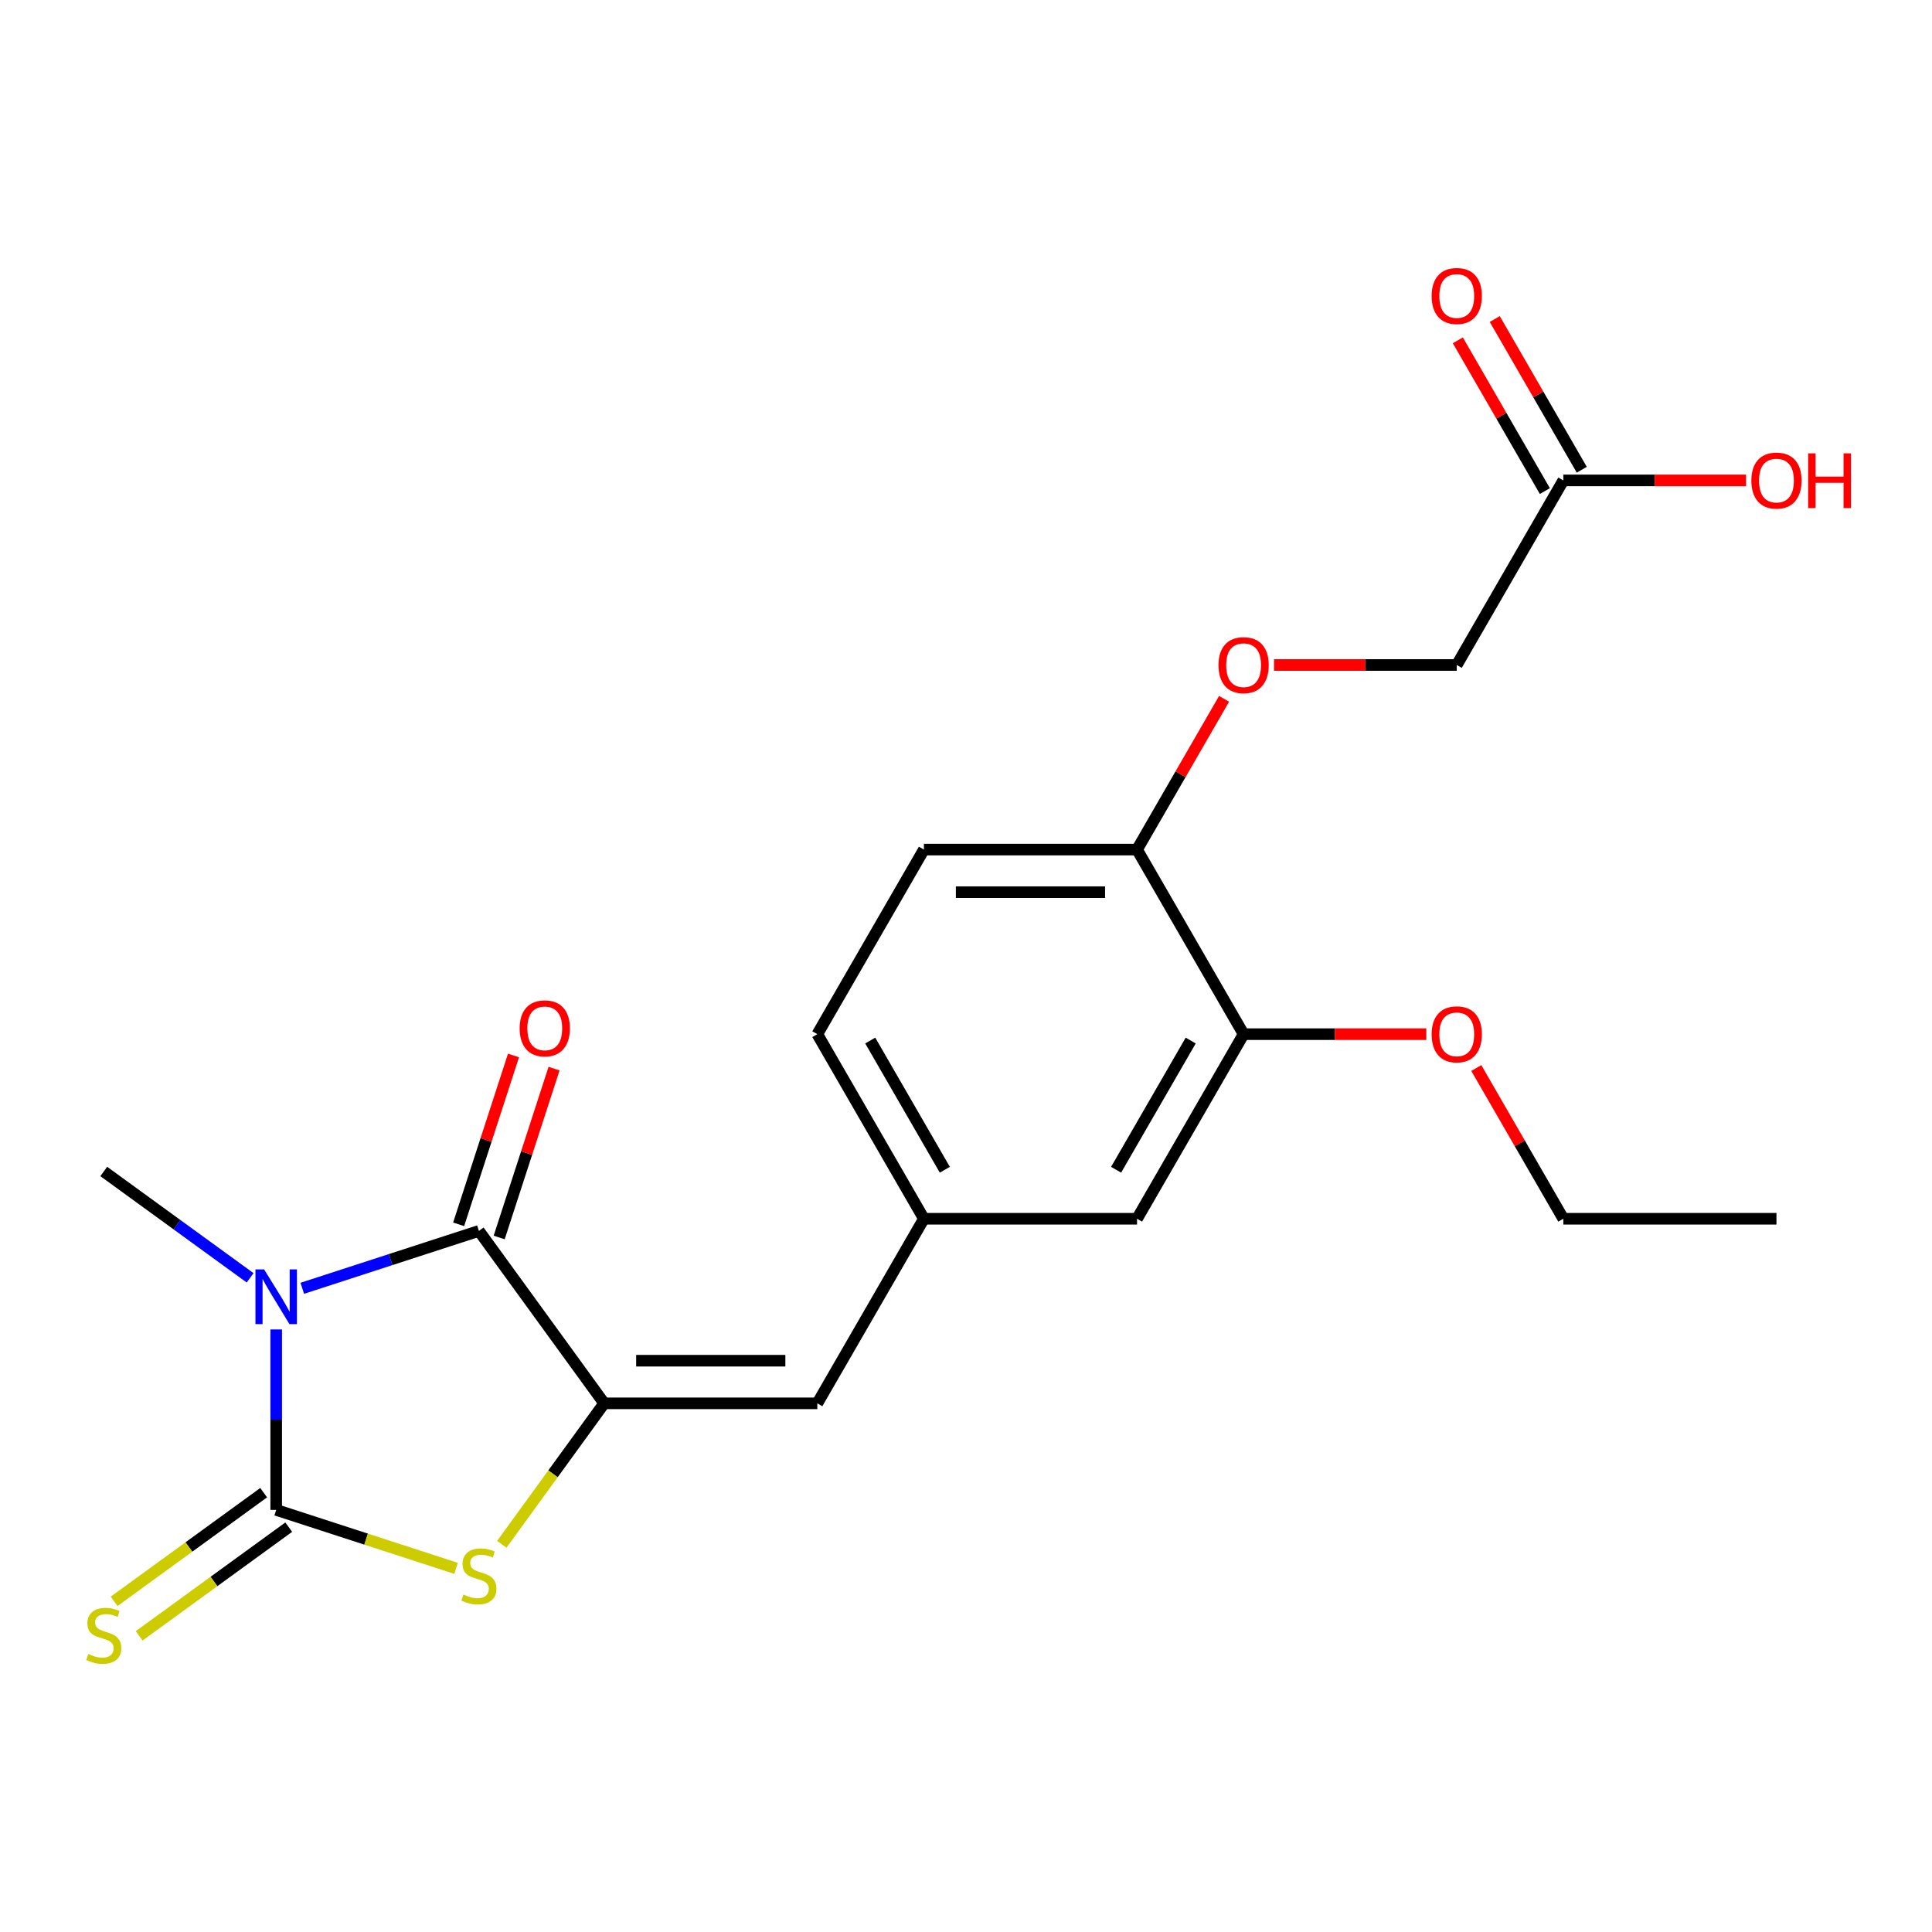 <?xml version='1.0' encoding='iso-8859-1'?>
<svg version='1.1' baseProfile='full'
              xmlns='http://www.w3.org/2000/svg'
                      xmlns:rdkit='http://www.rdkit.org/xml'
                      xmlns:xlink='http://www.w3.org/1999/xlink'
                  xml:space='preserve'
width='1000px' height='1000px' viewBox='0 0 1000 1000'>
<!-- END OF HEADER -->
<rect style='opacity:1.0;fill:#FFFFFF;stroke:none' width='1000' height='1000' x='0' y='0'> </rect>
<path class='bond-0' d='M 142.96,688.123 L 142.96,734.825' style='fill:none;fill-rule:evenodd;stroke:#0000FF;stroke-width:6px;stroke-linecap:butt;stroke-linejoin:miter;stroke-opacity:1' />
<path class='bond-0' d='M 142.96,734.825 L 142.96,781.526' style='fill:none;fill-rule:evenodd;stroke:#000000;stroke-width:6px;stroke-linecap:butt;stroke-linejoin:miter;stroke-opacity:1' />
<path class='bond-1' d='M 156.458,666.819 L 202.17,651.967' style='fill:none;fill-rule:evenodd;stroke:#0000FF;stroke-width:6px;stroke-linecap:butt;stroke-linejoin:miter;stroke-opacity:1' />
<path class='bond-1' d='M 202.17,651.967 L 247.882,637.114' style='fill:none;fill-rule:evenodd;stroke:#000000;stroke-width:6px;stroke-linecap:butt;stroke-linejoin:miter;stroke-opacity:1' />
<path class='bond-14' d='M 129.462,661.398 L 91.585,633.879' style='fill:none;fill-rule:evenodd;stroke:#0000FF;stroke-width:6px;stroke-linecap:butt;stroke-linejoin:miter;stroke-opacity:1' />
<path class='bond-14' d='M 91.585,633.879 L 53.708,606.36' style='fill:none;fill-rule:evenodd;stroke:#000000;stroke-width:6px;stroke-linecap:butt;stroke-linejoin:miter;stroke-opacity:1' />
<path class='bond-3' d='M 142.96,781.526 L 189.502,796.649' style='fill:none;fill-rule:evenodd;stroke:#000000;stroke-width:6px;stroke-linecap:butt;stroke-linejoin:miter;stroke-opacity:1' />
<path class='bond-3' d='M 189.502,796.649 L 236.044,811.771' style='fill:none;fill-rule:evenodd;stroke:#CCCC00;stroke-width:6px;stroke-linecap:butt;stroke-linejoin:miter;stroke-opacity:1' />
<path class='bond-5' d='M 136.476,772.601 L 97.769,800.723' style='fill:none;fill-rule:evenodd;stroke:#000000;stroke-width:6px;stroke-linecap:butt;stroke-linejoin:miter;stroke-opacity:1' />
<path class='bond-5' d='M 97.769,800.723 L 59.062,828.846' style='fill:none;fill-rule:evenodd;stroke:#CCCC00;stroke-width:6px;stroke-linecap:butt;stroke-linejoin:miter;stroke-opacity:1' />
<path class='bond-5' d='M 149.445,790.452 L 110.738,818.574' style='fill:none;fill-rule:evenodd;stroke:#000000;stroke-width:6px;stroke-linecap:butt;stroke-linejoin:miter;stroke-opacity:1' />
<path class='bond-5' d='M 110.738,818.574 L 72.031,846.696' style='fill:none;fill-rule:evenodd;stroke:#CCCC00;stroke-width:6px;stroke-linecap:butt;stroke-linejoin:miter;stroke-opacity:1' />
<path class='bond-2' d='M 247.882,637.114 L 312.727,726.366' style='fill:none;fill-rule:evenodd;stroke:#000000;stroke-width:6px;stroke-linecap:butt;stroke-linejoin:miter;stroke-opacity:1' />
<path class='bond-7' d='M 258.374,640.523 L 272.574,596.821' style='fill:none;fill-rule:evenodd;stroke:#000000;stroke-width:6px;stroke-linecap:butt;stroke-linejoin:miter;stroke-opacity:1' />
<path class='bond-7' d='M 272.574,596.821 L 286.773,553.119' style='fill:none;fill-rule:evenodd;stroke:#FF0000;stroke-width:6px;stroke-linecap:butt;stroke-linejoin:miter;stroke-opacity:1' />
<path class='bond-7' d='M 237.39,633.705 L 251.589,590.003' style='fill:none;fill-rule:evenodd;stroke:#000000;stroke-width:6px;stroke-linecap:butt;stroke-linejoin:miter;stroke-opacity:1' />
<path class='bond-7' d='M 251.589,590.003 L 265.789,546.301' style='fill:none;fill-rule:evenodd;stroke:#FF0000;stroke-width:6px;stroke-linecap:butt;stroke-linejoin:miter;stroke-opacity:1' />
<path class='bond-4' d='M 312.727,726.366 L 423.048,726.366' style='fill:none;fill-rule:evenodd;stroke:#000000;stroke-width:6px;stroke-linecap:butt;stroke-linejoin:miter;stroke-opacity:1' />
<path class='bond-4' d='M 329.275,704.301 L 406.5,704.301' style='fill:none;fill-rule:evenodd;stroke:#000000;stroke-width:6px;stroke-linecap:butt;stroke-linejoin:miter;stroke-opacity:1' />
<path class='bond-22' d='M 312.727,726.366 L 286.224,762.845' style='fill:none;fill-rule:evenodd;stroke:#000000;stroke-width:6px;stroke-linecap:butt;stroke-linejoin:miter;stroke-opacity:1' />
<path class='bond-22' d='M 286.224,762.845 L 259.72,799.324' style='fill:none;fill-rule:evenodd;stroke:#CCCC00;stroke-width:6px;stroke-linecap:butt;stroke-linejoin:miter;stroke-opacity:1' />
<path class='bond-10' d='M 423.048,726.366 L 478.209,630.825' style='fill:none;fill-rule:evenodd;stroke:#000000;stroke-width:6px;stroke-linecap:butt;stroke-linejoin:miter;stroke-opacity:1' />
<path class='bond-6' d='M 643.691,535.284 L 588.531,630.825' style='fill:none;fill-rule:evenodd;stroke:#000000;stroke-width:6px;stroke-linecap:butt;stroke-linejoin:miter;stroke-opacity:1' />
<path class='bond-6' d='M 616.309,538.583 L 577.696,605.461' style='fill:none;fill-rule:evenodd;stroke:#000000;stroke-width:6px;stroke-linecap:butt;stroke-linejoin:miter;stroke-opacity:1' />
<path class='bond-19' d='M 643.691,535.284 L 690.973,535.284' style='fill:none;fill-rule:evenodd;stroke:#000000;stroke-width:6px;stroke-linecap:butt;stroke-linejoin:miter;stroke-opacity:1' />
<path class='bond-19' d='M 690.973,535.284 L 738.254,535.284' style='fill:none;fill-rule:evenodd;stroke:#FF0000;stroke-width:6px;stroke-linecap:butt;stroke-linejoin:miter;stroke-opacity:1' />
<path class='bond-23' d='M 643.691,535.284 L 588.531,439.743' style='fill:none;fill-rule:evenodd;stroke:#000000;stroke-width:6px;stroke-linecap:butt;stroke-linejoin:miter;stroke-opacity:1' />
<path class='bond-8' d='M 809.173,248.66 L 754.013,344.201' style='fill:none;fill-rule:evenodd;stroke:#000000;stroke-width:6px;stroke-linecap:butt;stroke-linejoin:miter;stroke-opacity:1' />
<path class='bond-13' d='M 818.727,243.144 L 796.204,204.133' style='fill:none;fill-rule:evenodd;stroke:#000000;stroke-width:6px;stroke-linecap:butt;stroke-linejoin:miter;stroke-opacity:1' />
<path class='bond-13' d='M 796.204,204.133 L 773.681,165.121' style='fill:none;fill-rule:evenodd;stroke:#FF0000;stroke-width:6px;stroke-linecap:butt;stroke-linejoin:miter;stroke-opacity:1' />
<path class='bond-13' d='M 799.619,254.176 L 777.096,215.165' style='fill:none;fill-rule:evenodd;stroke:#000000;stroke-width:6px;stroke-linecap:butt;stroke-linejoin:miter;stroke-opacity:1' />
<path class='bond-13' d='M 777.096,215.165 L 754.572,176.153' style='fill:none;fill-rule:evenodd;stroke:#FF0000;stroke-width:6px;stroke-linecap:butt;stroke-linejoin:miter;stroke-opacity:1' />
<path class='bond-18' d='M 809.173,248.66 L 856.455,248.66' style='fill:none;fill-rule:evenodd;stroke:#000000;stroke-width:6px;stroke-linecap:butt;stroke-linejoin:miter;stroke-opacity:1' />
<path class='bond-18' d='M 856.455,248.66 L 903.736,248.66' style='fill:none;fill-rule:evenodd;stroke:#FF0000;stroke-width:6px;stroke-linecap:butt;stroke-linejoin:miter;stroke-opacity:1' />
<path class='bond-9' d='M 588.531,439.743 L 478.209,439.743' style='fill:none;fill-rule:evenodd;stroke:#000000;stroke-width:6px;stroke-linecap:butt;stroke-linejoin:miter;stroke-opacity:1' />
<path class='bond-9' d='M 571.982,461.807 L 494.757,461.807' style='fill:none;fill-rule:evenodd;stroke:#000000;stroke-width:6px;stroke-linecap:butt;stroke-linejoin:miter;stroke-opacity:1' />
<path class='bond-12' d='M 588.531,439.743 L 611.054,400.731' style='fill:none;fill-rule:evenodd;stroke:#000000;stroke-width:6px;stroke-linecap:butt;stroke-linejoin:miter;stroke-opacity:1' />
<path class='bond-12' d='M 611.054,400.731 L 633.577,361.719' style='fill:none;fill-rule:evenodd;stroke:#FF0000;stroke-width:6px;stroke-linecap:butt;stroke-linejoin:miter;stroke-opacity:1' />
<path class='bond-11' d='M 478.209,630.825 L 588.531,630.825' style='fill:none;fill-rule:evenodd;stroke:#000000;stroke-width:6px;stroke-linecap:butt;stroke-linejoin:miter;stroke-opacity:1' />
<path class='bond-17' d='M 478.209,630.825 L 423.048,535.284' style='fill:none;fill-rule:evenodd;stroke:#000000;stroke-width:6px;stroke-linecap:butt;stroke-linejoin:miter;stroke-opacity:1' />
<path class='bond-17' d='M 489.043,605.461 L 450.431,538.583' style='fill:none;fill-rule:evenodd;stroke:#000000;stroke-width:6px;stroke-linecap:butt;stroke-linejoin:miter;stroke-opacity:1' />
<path class='bond-16' d='M 659.449,344.201 L 706.731,344.201' style='fill:none;fill-rule:evenodd;stroke:#FF0000;stroke-width:6px;stroke-linecap:butt;stroke-linejoin:miter;stroke-opacity:1' />
<path class='bond-16' d='M 706.731,344.201 L 754.013,344.201' style='fill:none;fill-rule:evenodd;stroke:#000000;stroke-width:6px;stroke-linecap:butt;stroke-linejoin:miter;stroke-opacity:1' />
<path class='bond-15' d='M 478.209,439.743 L 423.048,535.284' style='fill:none;fill-rule:evenodd;stroke:#000000;stroke-width:6px;stroke-linecap:butt;stroke-linejoin:miter;stroke-opacity:1' />
<path class='bond-20' d='M 764.127,552.802 L 786.65,591.813' style='fill:none;fill-rule:evenodd;stroke:#FF0000;stroke-width:6px;stroke-linecap:butt;stroke-linejoin:miter;stroke-opacity:1' />
<path class='bond-20' d='M 786.65,591.813 L 809.173,630.825' style='fill:none;fill-rule:evenodd;stroke:#000000;stroke-width:6px;stroke-linecap:butt;stroke-linejoin:miter;stroke-opacity:1' />
<path class='bond-21' d='M 809.173,630.825 L 919.495,630.825' style='fill:none;fill-rule:evenodd;stroke:#000000;stroke-width:6px;stroke-linecap:butt;stroke-linejoin:miter;stroke-opacity:1' />
<path  class='atom-0' d='M 136.7 657.045
L 145.98 672.045
Q 146.9 673.525, 148.38 676.205
Q 149.86 678.885, 149.94 679.045
L 149.94 657.045
L 153.7 657.045
L 153.7 685.365
L 149.82 685.365
L 139.86 668.965
Q 138.7 667.045, 137.46 664.845
Q 136.26 662.645, 135.9 661.965
L 135.9 685.365
L 132.22 685.365
L 132.22 657.045
L 136.7 657.045
' fill='#0000FF'/>
<path  class='atom-4' d='M 239.882 825.338
Q 240.202 825.458, 241.522 826.018
Q 242.842 826.578, 244.282 826.938
Q 245.762 827.258, 247.202 827.258
Q 249.882 827.258, 251.442 825.978
Q 253.002 824.658, 253.002 822.378
Q 253.002 820.818, 252.202 819.858
Q 251.442 818.898, 250.242 818.378
Q 249.042 817.858, 247.042 817.258
Q 244.522 816.498, 243.002 815.778
Q 241.522 815.058, 240.442 813.538
Q 239.402 812.018, 239.402 809.458
Q 239.402 805.898, 241.802 803.698
Q 244.242 801.498, 249.042 801.498
Q 252.322 801.498, 256.042 803.058
L 255.122 806.138
Q 251.722 804.738, 249.162 804.738
Q 246.402 804.738, 244.882 805.898
Q 243.362 807.018, 243.402 808.978
Q 243.402 810.498, 244.162 811.418
Q 244.962 812.338, 246.082 812.858
Q 247.242 813.378, 249.162 813.978
Q 251.722 814.778, 253.242 815.578
Q 254.762 816.378, 255.842 818.018
Q 256.962 819.618, 256.962 822.378
Q 256.962 826.298, 254.322 828.418
Q 251.722 830.498, 247.362 830.498
Q 244.842 830.498, 242.922 829.938
Q 241.042 829.418, 238.802 828.498
L 239.882 825.338
' fill='#CCCC00'/>
<path  class='atom-6' d='M 45.708 856.092
Q 46.028 856.212, 47.348 856.772
Q 48.668 857.332, 50.108 857.692
Q 51.588 858.012, 53.028 858.012
Q 55.708 858.012, 57.268 856.732
Q 58.828 855.412, 58.828 853.132
Q 58.828 851.572, 58.028 850.612
Q 57.268 849.652, 56.068 849.132
Q 54.868 848.612, 52.868 848.012
Q 50.348 847.252, 48.828 846.532
Q 47.348 845.812, 46.268 844.292
Q 45.228 842.772, 45.228 840.212
Q 45.228 836.652, 47.628 834.452
Q 50.068 832.252, 54.868 832.252
Q 58.148 832.252, 61.868 833.812
L 60.948 836.892
Q 57.548 835.492, 54.988 835.492
Q 52.228 835.492, 50.708 836.652
Q 49.188 837.772, 49.228 839.732
Q 49.228 841.252, 49.988 842.172
Q 50.788 843.092, 51.908 843.612
Q 53.068 844.132, 54.988 844.732
Q 57.548 845.532, 59.068 846.332
Q 60.588 847.132, 61.668 848.772
Q 62.788 850.372, 62.788 853.132
Q 62.788 857.052, 60.148 859.172
Q 57.548 861.252, 53.188 861.252
Q 50.668 861.252, 48.748 860.692
Q 46.868 860.172, 44.628 859.252
L 45.708 856.092
' fill='#CCCC00'/>
<path  class='atom-8' d='M 268.973 532.272
Q 268.973 525.472, 272.333 521.672
Q 275.693 517.872, 281.973 517.872
Q 288.253 517.872, 291.613 521.672
Q 294.973 525.472, 294.973 532.272
Q 294.973 539.152, 291.573 543.072
Q 288.173 546.952, 281.973 546.952
Q 275.733 546.952, 272.333 543.072
Q 268.973 539.192, 268.973 532.272
M 281.973 543.752
Q 286.293 543.752, 288.613 540.872
Q 290.973 537.952, 290.973 532.272
Q 290.973 526.712, 288.613 523.912
Q 286.293 521.072, 281.973 521.072
Q 277.653 521.072, 275.293 523.872
Q 272.973 526.672, 272.973 532.272
Q 272.973 537.992, 275.293 540.872
Q 277.653 543.752, 281.973 543.752
' fill='#FF0000'/>
<path  class='atom-13' d='M 630.691 344.281
Q 630.691 337.481, 634.051 333.681
Q 637.411 329.881, 643.691 329.881
Q 649.971 329.881, 653.331 333.681
Q 656.691 337.481, 656.691 344.281
Q 656.691 351.161, 653.291 355.081
Q 649.891 358.961, 643.691 358.961
Q 637.451 358.961, 634.051 355.081
Q 630.691 351.201, 630.691 344.281
M 643.691 355.761
Q 648.011 355.761, 650.331 352.881
Q 652.691 349.961, 652.691 344.281
Q 652.691 338.721, 650.331 335.921
Q 648.011 333.081, 643.691 333.081
Q 639.371 333.081, 637.011 335.881
Q 634.691 338.681, 634.691 344.281
Q 634.691 350.001, 637.011 352.881
Q 639.371 355.761, 643.691 355.761
' fill='#FF0000'/>
<path  class='atom-14' d='M 741.013 153.199
Q 741.013 146.399, 744.373 142.599
Q 747.733 138.799, 754.013 138.799
Q 760.293 138.799, 763.653 142.599
Q 767.013 146.399, 767.013 153.199
Q 767.013 160.079, 763.613 163.999
Q 760.213 167.879, 754.013 167.879
Q 747.773 167.879, 744.373 163.999
Q 741.013 160.119, 741.013 153.199
M 754.013 164.679
Q 758.333 164.679, 760.653 161.799
Q 763.013 158.879, 763.013 153.199
Q 763.013 147.639, 760.653 144.839
Q 758.333 141.999, 754.013 141.999
Q 749.693 141.999, 747.333 144.799
Q 745.013 147.599, 745.013 153.199
Q 745.013 158.919, 747.333 161.799
Q 749.693 164.679, 754.013 164.679
' fill='#FF0000'/>
<path  class='atom-19' d='M 906.495 248.74
Q 906.495 241.94, 909.855 238.14
Q 913.215 234.34, 919.495 234.34
Q 925.775 234.34, 929.135 238.14
Q 932.495 241.94, 932.495 248.74
Q 932.495 255.62, 929.095 259.54
Q 925.695 263.42, 919.495 263.42
Q 913.255 263.42, 909.855 259.54
Q 906.495 255.66, 906.495 248.74
M 919.495 260.22
Q 923.815 260.22, 926.135 257.34
Q 928.495 254.42, 928.495 248.74
Q 928.495 243.18, 926.135 240.38
Q 923.815 237.54, 919.495 237.54
Q 915.175 237.54, 912.815 240.34
Q 910.495 243.14, 910.495 248.74
Q 910.495 254.46, 912.815 257.34
Q 915.175 260.22, 919.495 260.22
' fill='#FF0000'/>
<path  class='atom-19' d='M 935.895 234.66
L 939.735 234.66
L 939.735 246.7
L 954.215 246.7
L 954.215 234.66
L 958.055 234.66
L 958.055 262.98
L 954.215 262.98
L 954.215 249.9
L 939.735 249.9
L 939.735 262.98
L 935.895 262.98
L 935.895 234.66
' fill='#FF0000'/>
<path  class='atom-20' d='M 741.013 535.364
Q 741.013 528.564, 744.373 524.764
Q 747.733 520.964, 754.013 520.964
Q 760.293 520.964, 763.653 524.764
Q 767.013 528.564, 767.013 535.364
Q 767.013 542.244, 763.613 546.164
Q 760.213 550.044, 754.013 550.044
Q 747.773 550.044, 744.373 546.164
Q 741.013 542.284, 741.013 535.364
M 754.013 546.844
Q 758.333 546.844, 760.653 543.964
Q 763.013 541.044, 763.013 535.364
Q 763.013 529.804, 760.653 527.004
Q 758.333 524.164, 754.013 524.164
Q 749.693 524.164, 747.333 526.964
Q 745.013 529.764, 745.013 535.364
Q 745.013 541.084, 747.333 543.964
Q 749.693 546.844, 754.013 546.844
' fill='#FF0000'/>
</svg>
